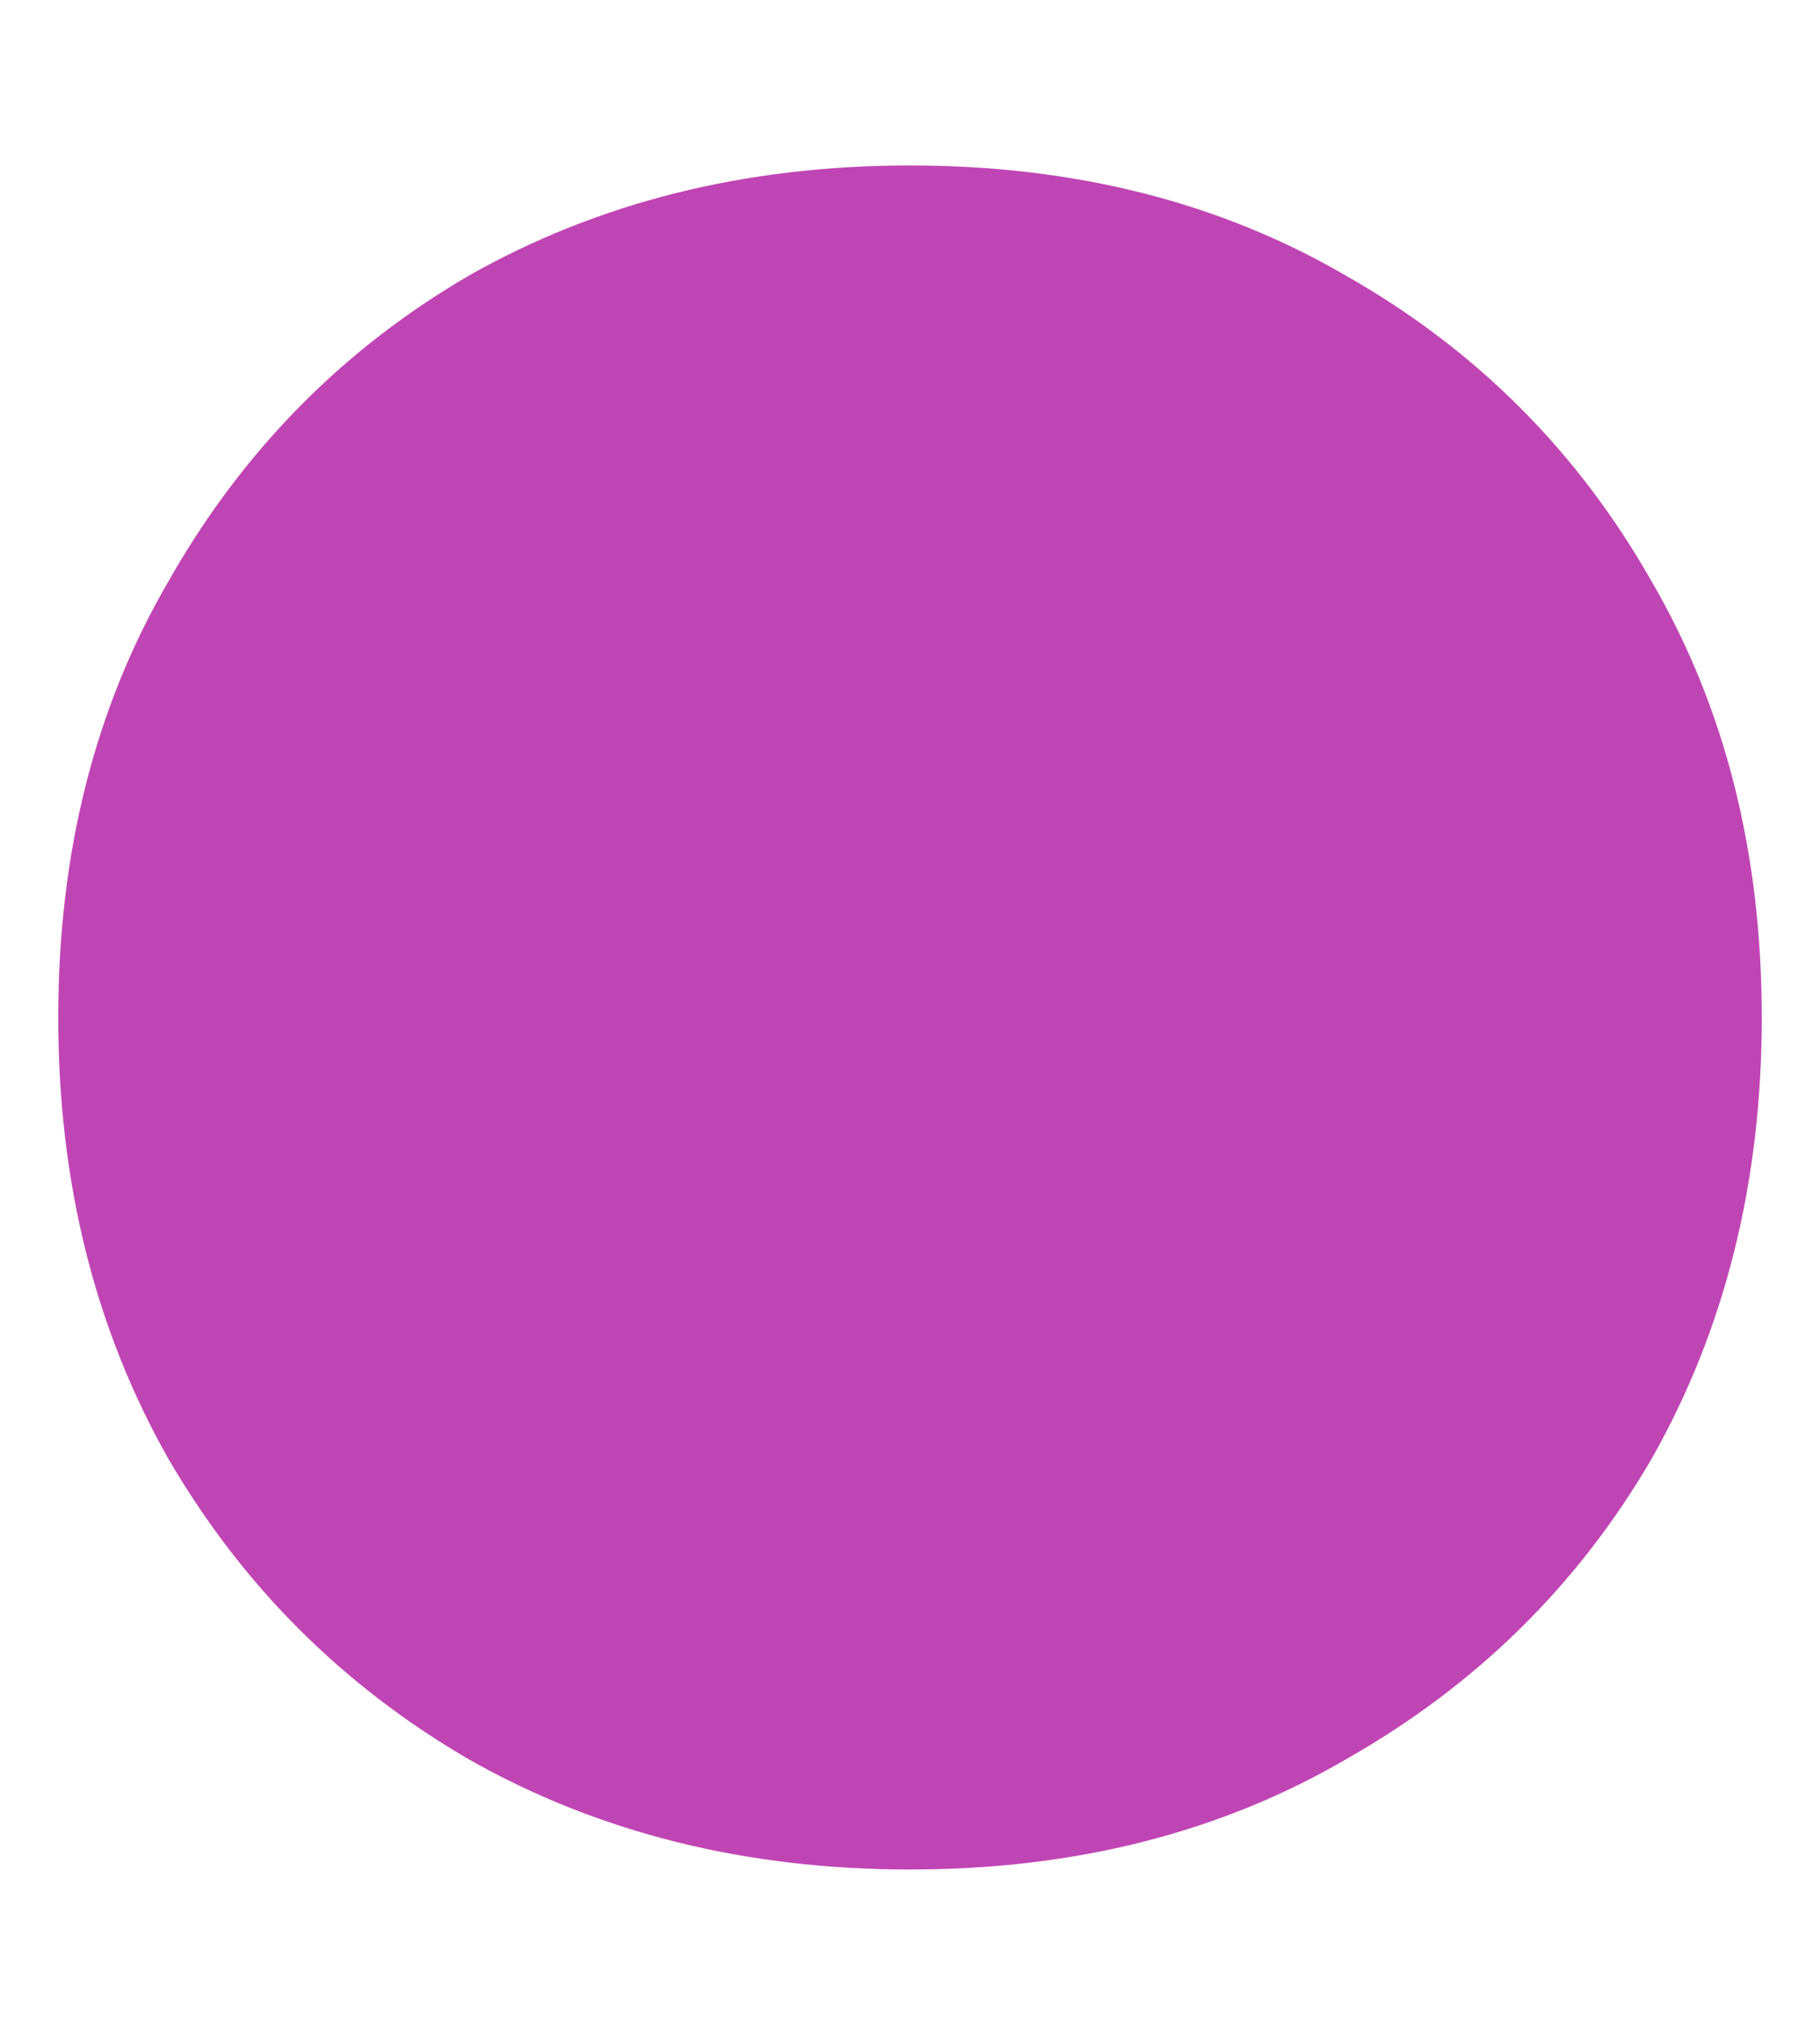 <svg width="9" height="10" viewBox="0 0 9 10" fill="none" xmlns="http://www.w3.org/2000/svg">
<path d="M4.5 9.242C3.685 9.242 2.957 9.06 2.316 8.696C1.692 8.332 1.198 7.838 0.834 7.214C0.47 6.573 0.288 5.845 0.288 5.03C0.288 4.215 0.47 3.496 0.834 2.872C1.198 2.231 1.692 1.728 2.316 1.364C2.957 1 3.685 0.818 4.5 0.818C5.315 0.818 6.034 1 6.658 1.364C7.299 1.728 7.802 2.231 8.166 2.872C8.53 3.496 8.712 4.215 8.712 5.03C8.712 5.845 8.53 6.573 8.166 7.214C7.802 7.838 7.299 8.332 6.658 8.696C6.034 9.06 5.315 9.242 4.5 9.242Z" fill="#C045B4"/>
</svg>
